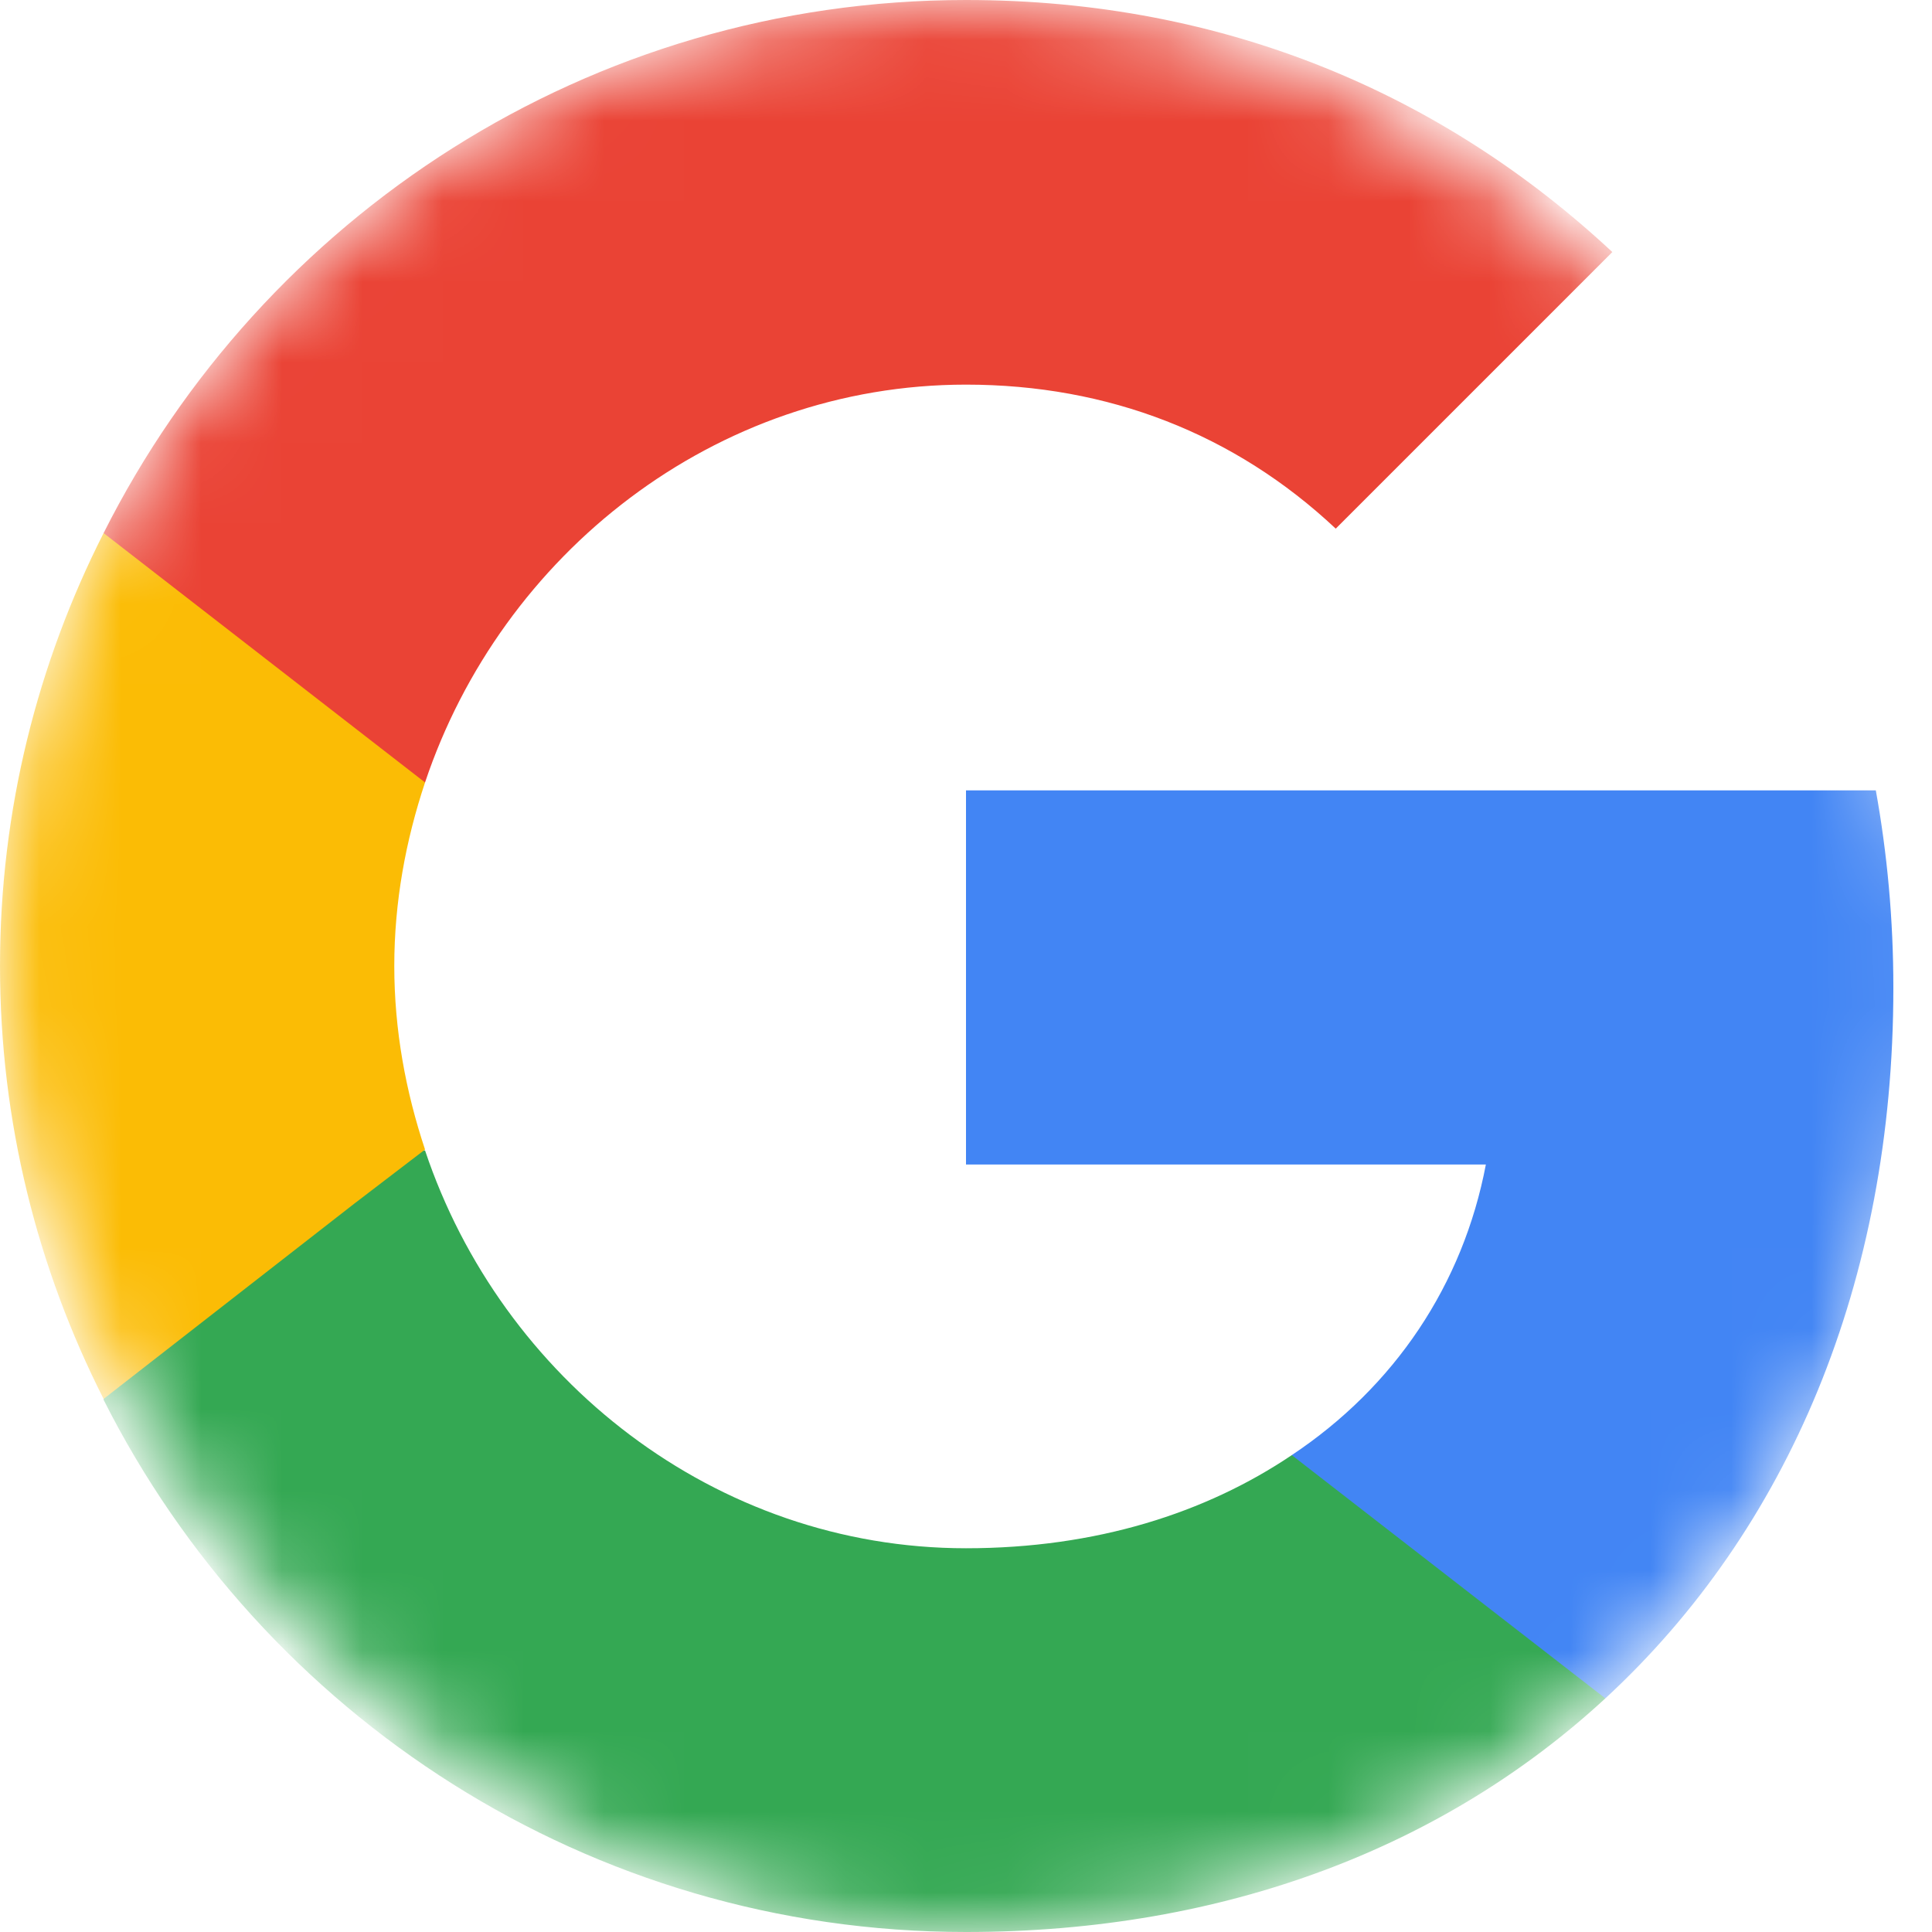 <svg width="24" height="24" viewBox="0 0 24 24" fill="none" xmlns="http://www.w3.org/2000/svg">
<mask id="mask0_1_57" style="mask-type:alpha" maskUnits="userSpaceOnUse" x="0" y="0" width="24" height="24">
<rect width="24" height="24" rx="12" fill="url(#paint0_linear_1_57)"/>
</mask>
<g mask="url(#mask0_1_57)">
<path d="M23.52 12.273C23.52 11.422 23.444 10.604 23.302 9.818H12V14.466H18.458C18.174 15.96 17.324 17.226 16.047 18.076V21.098H19.942C22.211 19.004 23.52 15.927 23.52 12.273Z" fill="#4285F4"/>
<path d="M12 24C15.24 24 17.956 22.931 19.942 21.098L16.047 18.076C14.978 18.796 13.614 19.233 12 19.233C8.88 19.233 6.229 17.127 5.28 14.291H1.287V17.389C3.262 21.305 7.309 24 12 24Z" fill="#34A853"/>
<path d="M5.28 14.28C5.04 13.56 4.898 12.796 4.898 12C4.898 11.204 5.04 10.44 5.28 9.72V6.622H1.287C0.469 8.236 0 10.058 0 12C0 13.942 0.469 15.764 1.287 17.378L4.396 14.956L5.28 14.28Z" fill="#FBBC05"/>
<path d="M12 4.778C13.767 4.778 15.338 5.389 16.593 6.567L20.029 3.131C17.945 1.189 15.24 0 12 0C7.309 0 3.262 2.695 1.287 6.622L5.28 9.72C6.229 6.884 8.88 4.778 12 4.778Z" fill="#EA4335"/>
</g>
<defs>
<linearGradient id="paint0_linear_1_57" x1="12.001" y1="23.282" x2="12.001" y2="-0.004" gradientUnits="userSpaceOnUse">
<stop stop-color="#F6F6F6"/>
<stop offset="1" stop-color="white"/>
</linearGradient>
</defs>
</svg>
